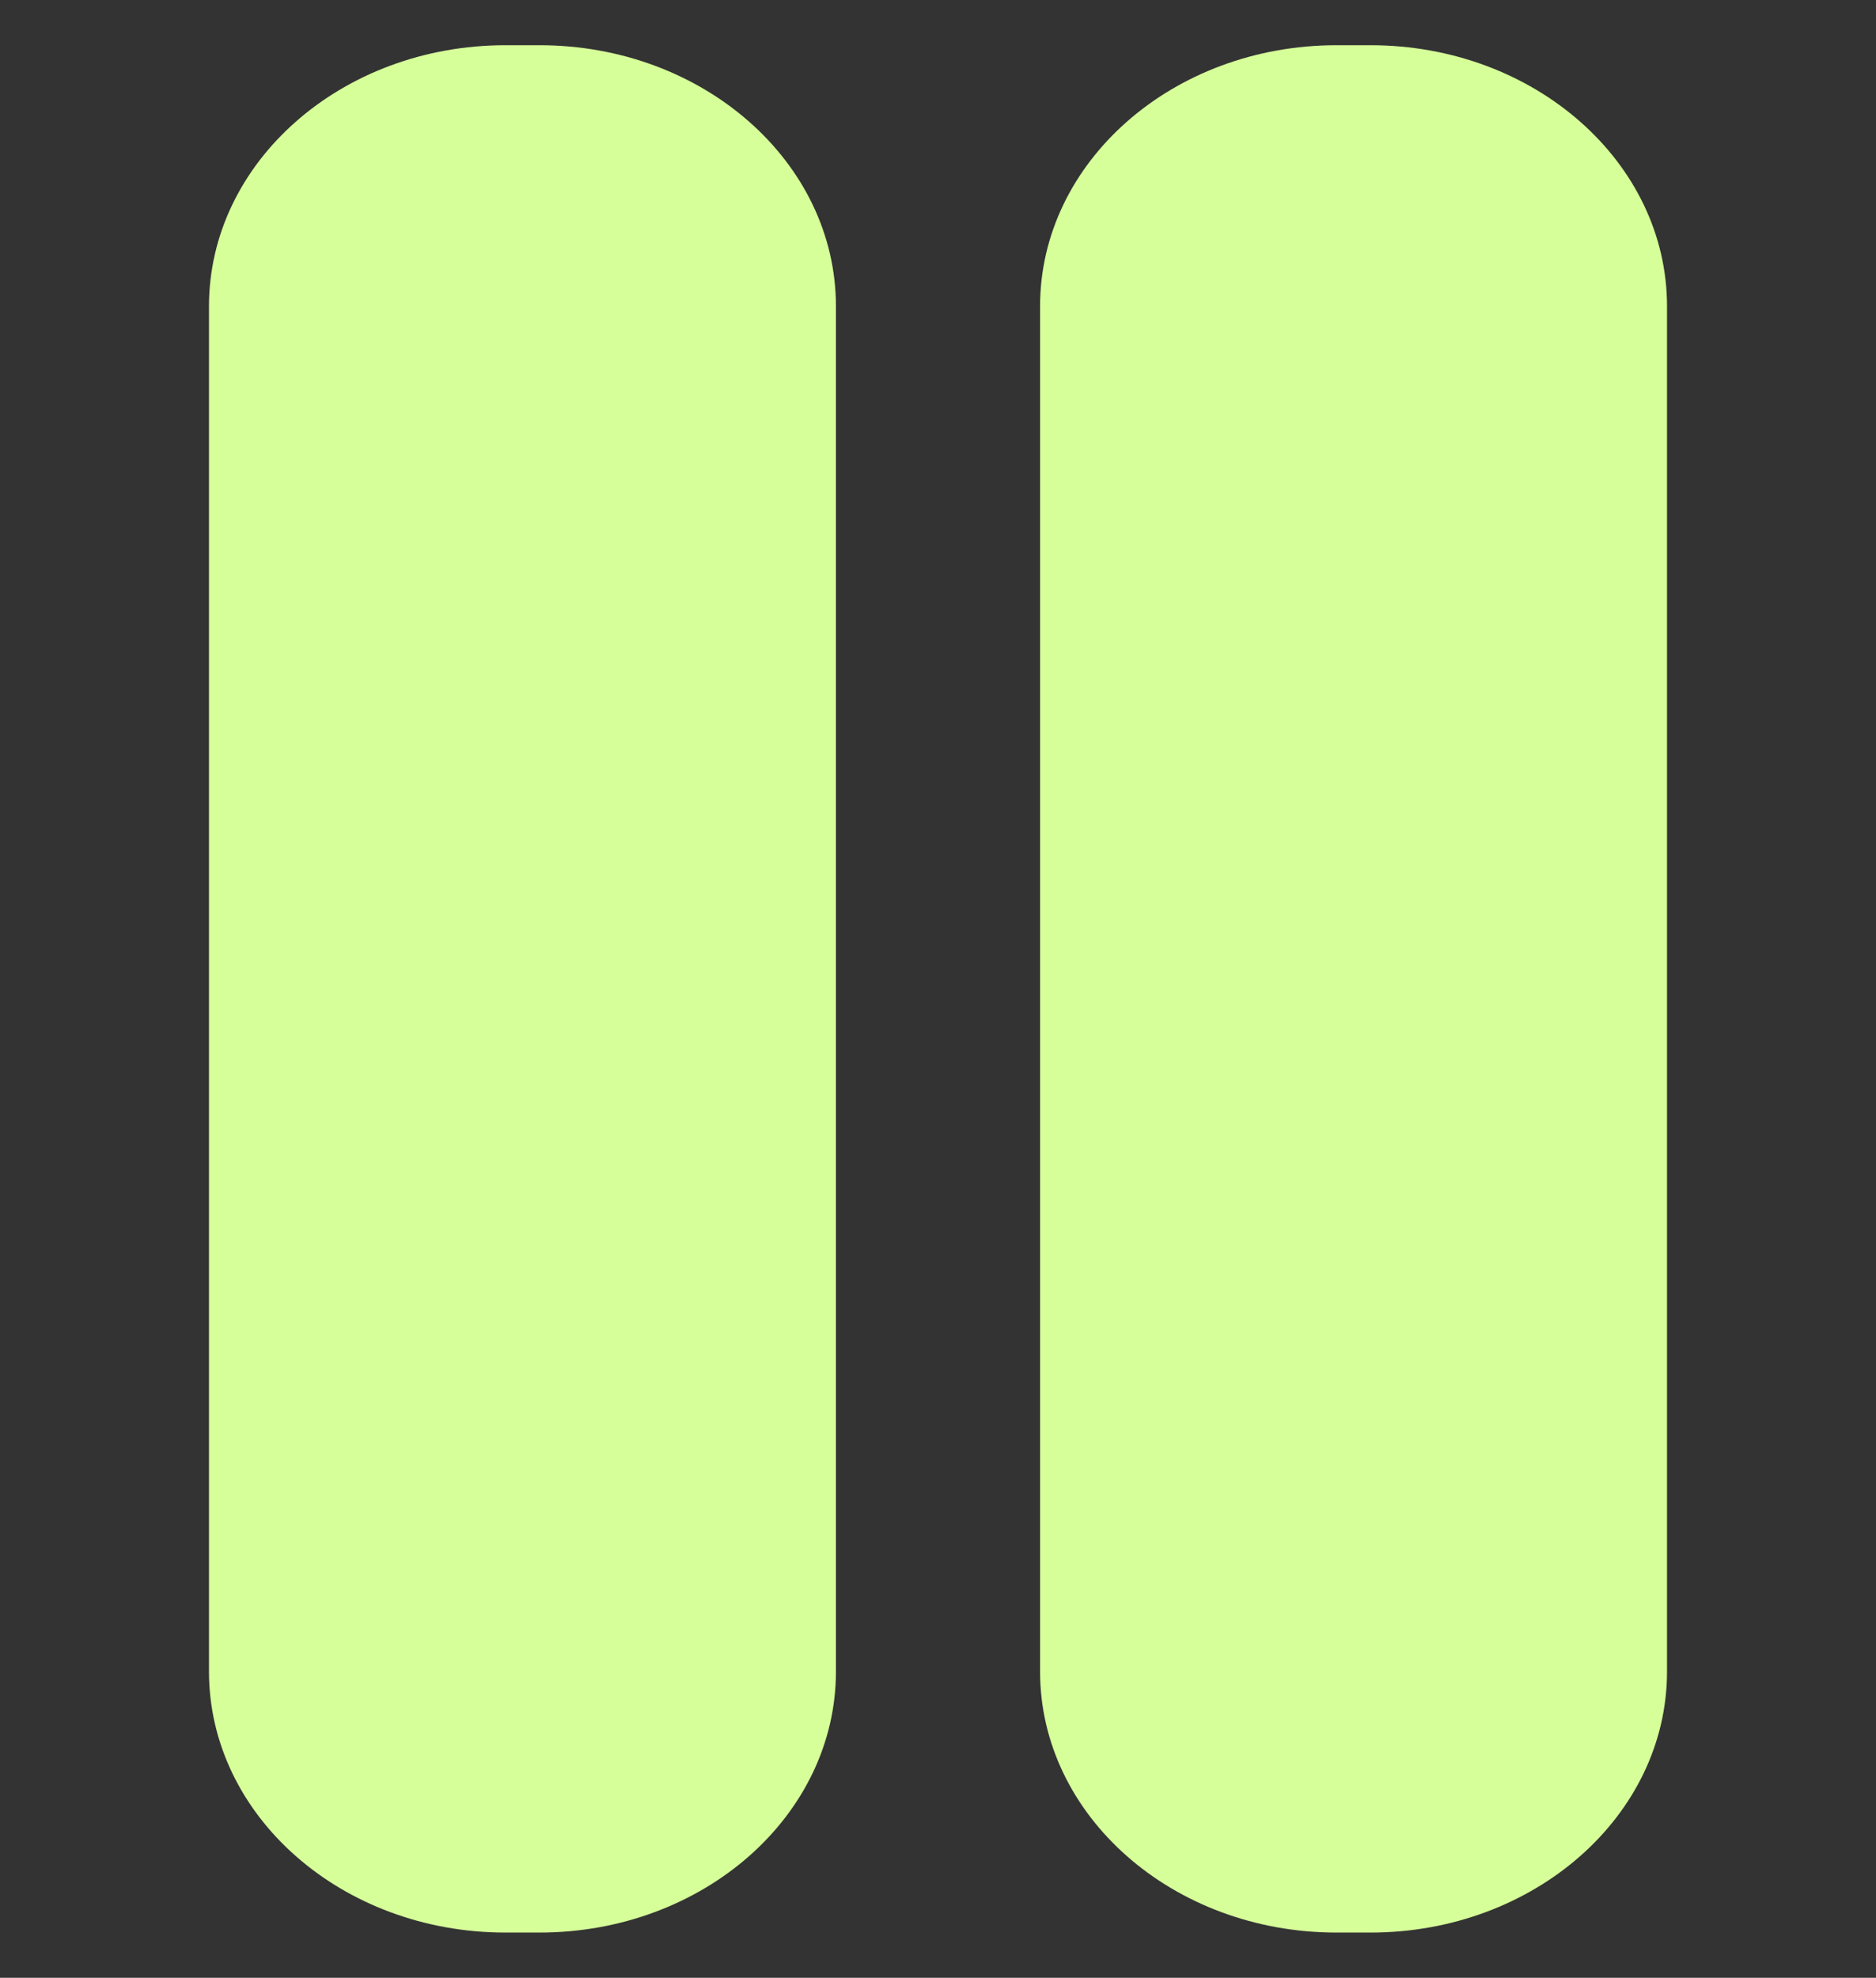 <?xml version="1.0" encoding="UTF-8"?>
<svg id="Layer_1" xmlns="http://www.w3.org/2000/svg" viewBox="0 0 77.2 81.36">
  <rect x="0" y="0" width="77.2" height="81.36" fill="#333333" stroke="none"/>
  <defs>
    <style>
      .cls-1 {
        fill: #d6ff99;
      }
    </style>
  </defs>
  <g id="Layer_1-2">
    <g id="Layer_3">
      <path class="cls-1" d="M20.8,1.86h1.4c6.74,0,12.2,4.81,12.2,10.74v56.16c0,5.93-5.46,10.74-12.2,10.74h-1.4c-6.74,0-12.2-4.81-12.2-10.74V12.6c0-5.93,5.46-10.74,12.2-10.74Z"/>
      <path class="cls-1" d="M55,1.86h1.4c6.74,0,12.2,4.81,12.2,10.74v56.16c0,5.93-5.46,10.74-12.2,10.74h-1.4c-6.74,0-12.2-4.81-12.2-10.74V12.6c0-5.93,5.46-10.74,12.2-10.74Z"/>
    </g>
  </g>
</svg>